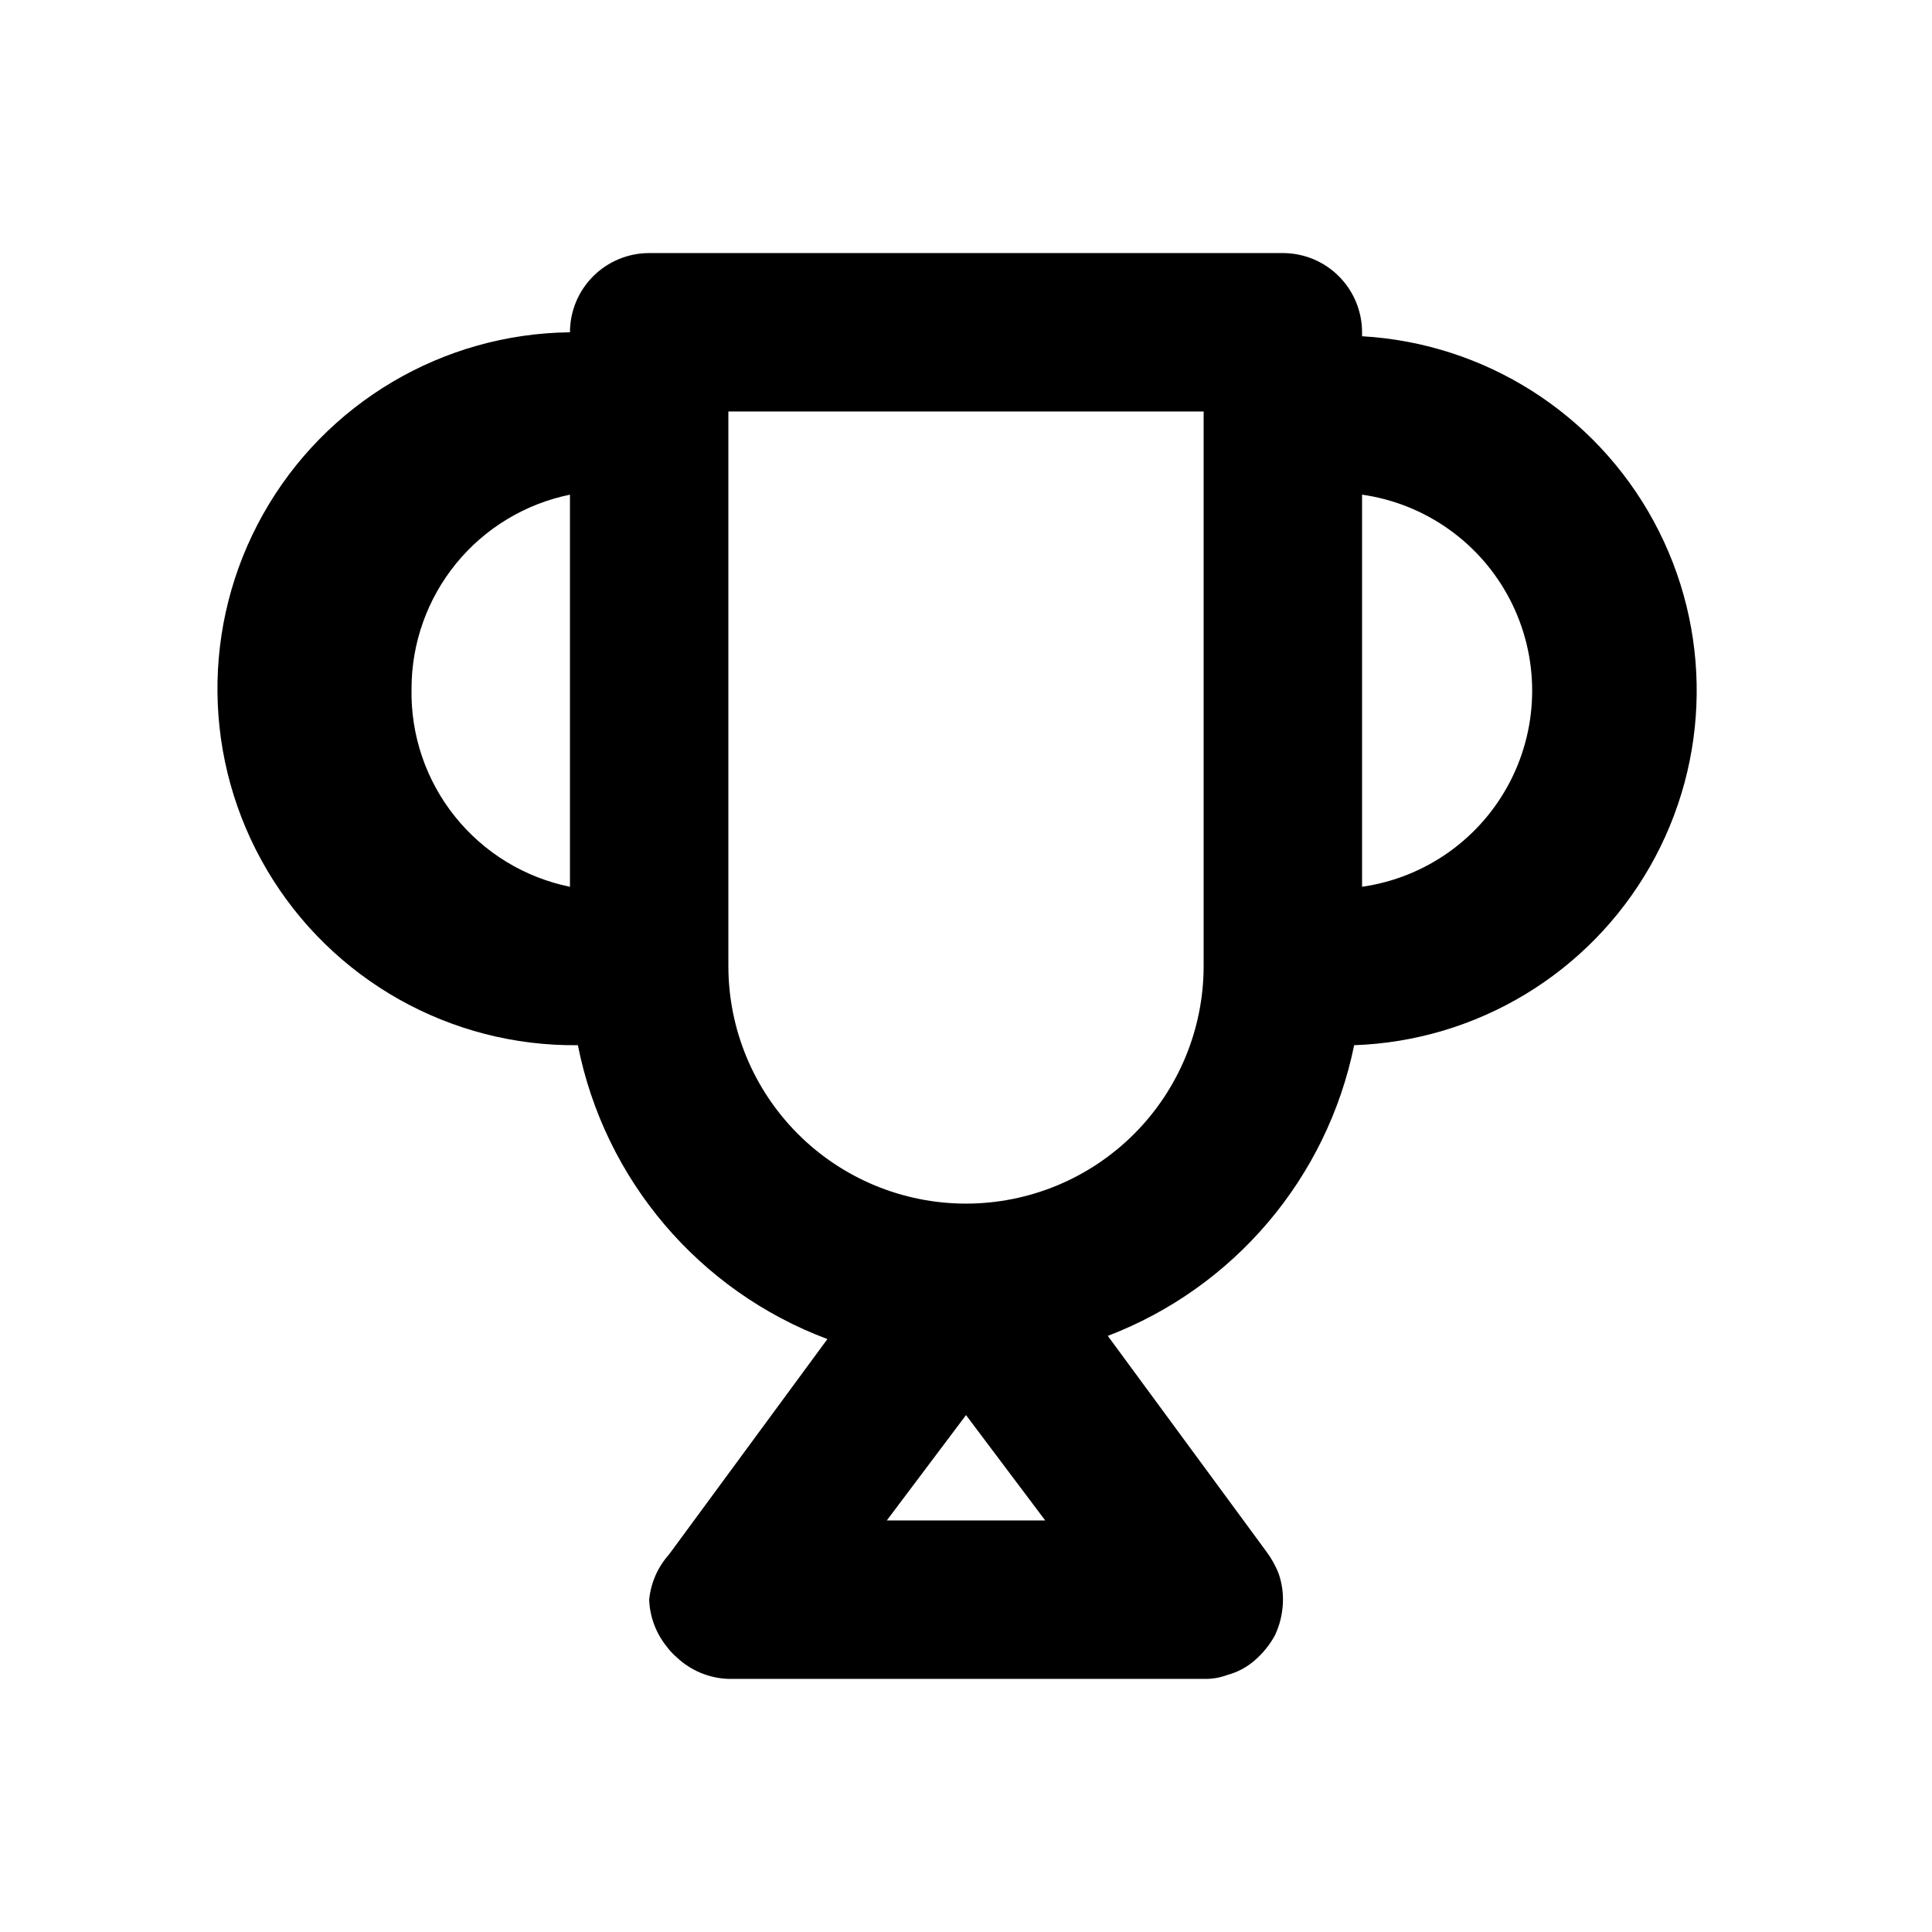 <?xml version="1.0" encoding="UTF-8"?>
<!-- Uploaded to: ICON Repo, www.svgrepo.com, Generator: ICON Repo Mixer Tools -->
<svg fill="#000000" width="800px" height="800px" version="1.1" viewBox="144 144 512 512" xmlns="http://www.w3.org/2000/svg">
 <path d="m504.96 233.11v-1.051c0-5.566-2.211-10.906-6.148-14.844-3.934-3.938-9.273-6.148-14.844-6.148h-167.93c-5.57 0-10.906 2.211-14.844 6.148s-6.148 9.277-6.148 14.844c-33.75 0.375-64.734 18.727-81.285 48.141-16.551 29.414-16.148 65.426 1.051 94.465 17.199 29.039 48.582 46.699 82.332 46.324 7.066 35.656 32.086 65.121 66.125 77.879l-41.984 57.098c-2.977 3.328-4.816 7.519-5.246 11.965 0.164 4.519 1.785 8.863 4.617 12.387 0.797 1.078 1.715 2.062 2.731 2.938 3.711 3.481 8.559 5.496 13.645 5.668h125.95c2.144 0.062 4.285-0.293 6.297-1.047 2.633-0.707 5.074-1.996 7.137-3.781 2.211-1.887 4.062-4.164 5.457-6.715 1.238-2.637 1.949-5.488 2.098-8.398 0.145-2.633-0.215-5.266-1.047-7.766-0.828-2.18-1.961-4.227-3.359-6.09l-41.984-57.098c33.496-12.836 58.117-41.891 65.285-77.039 32.555-1.133 62.203-19.027 78.371-47.305 16.172-28.273 16.559-62.906 1.023-91.535-15.531-28.629-44.777-47.184-77.297-49.039zm-251.9 93.414c-0.004-12.098 4.176-23.828 11.824-33.199 7.652-9.371 18.305-15.812 30.16-18.23v103.91c-12.035-2.453-22.824-9.051-30.496-18.641-7.672-9.586-11.738-21.562-11.488-33.84zm125.95 220.41 20.992-27.918 20.992 27.918zm20.992-83.969v0.004c-16.703 0-32.723-6.637-44.531-18.445-11.812-11.812-18.445-27.832-18.445-44.531v-146.95h125.95v146.95c0 16.699-6.637 32.719-18.445 44.531-11.812 11.809-27.832 18.445-44.531 18.445zm104.96-83.965v-103.91c16.824 2.394 31.441 12.789 39.234 27.887 7.793 15.098 7.793 33.035 0 48.133-7.793 15.102-22.41 25.492-39.234 27.891z"/>
</svg>